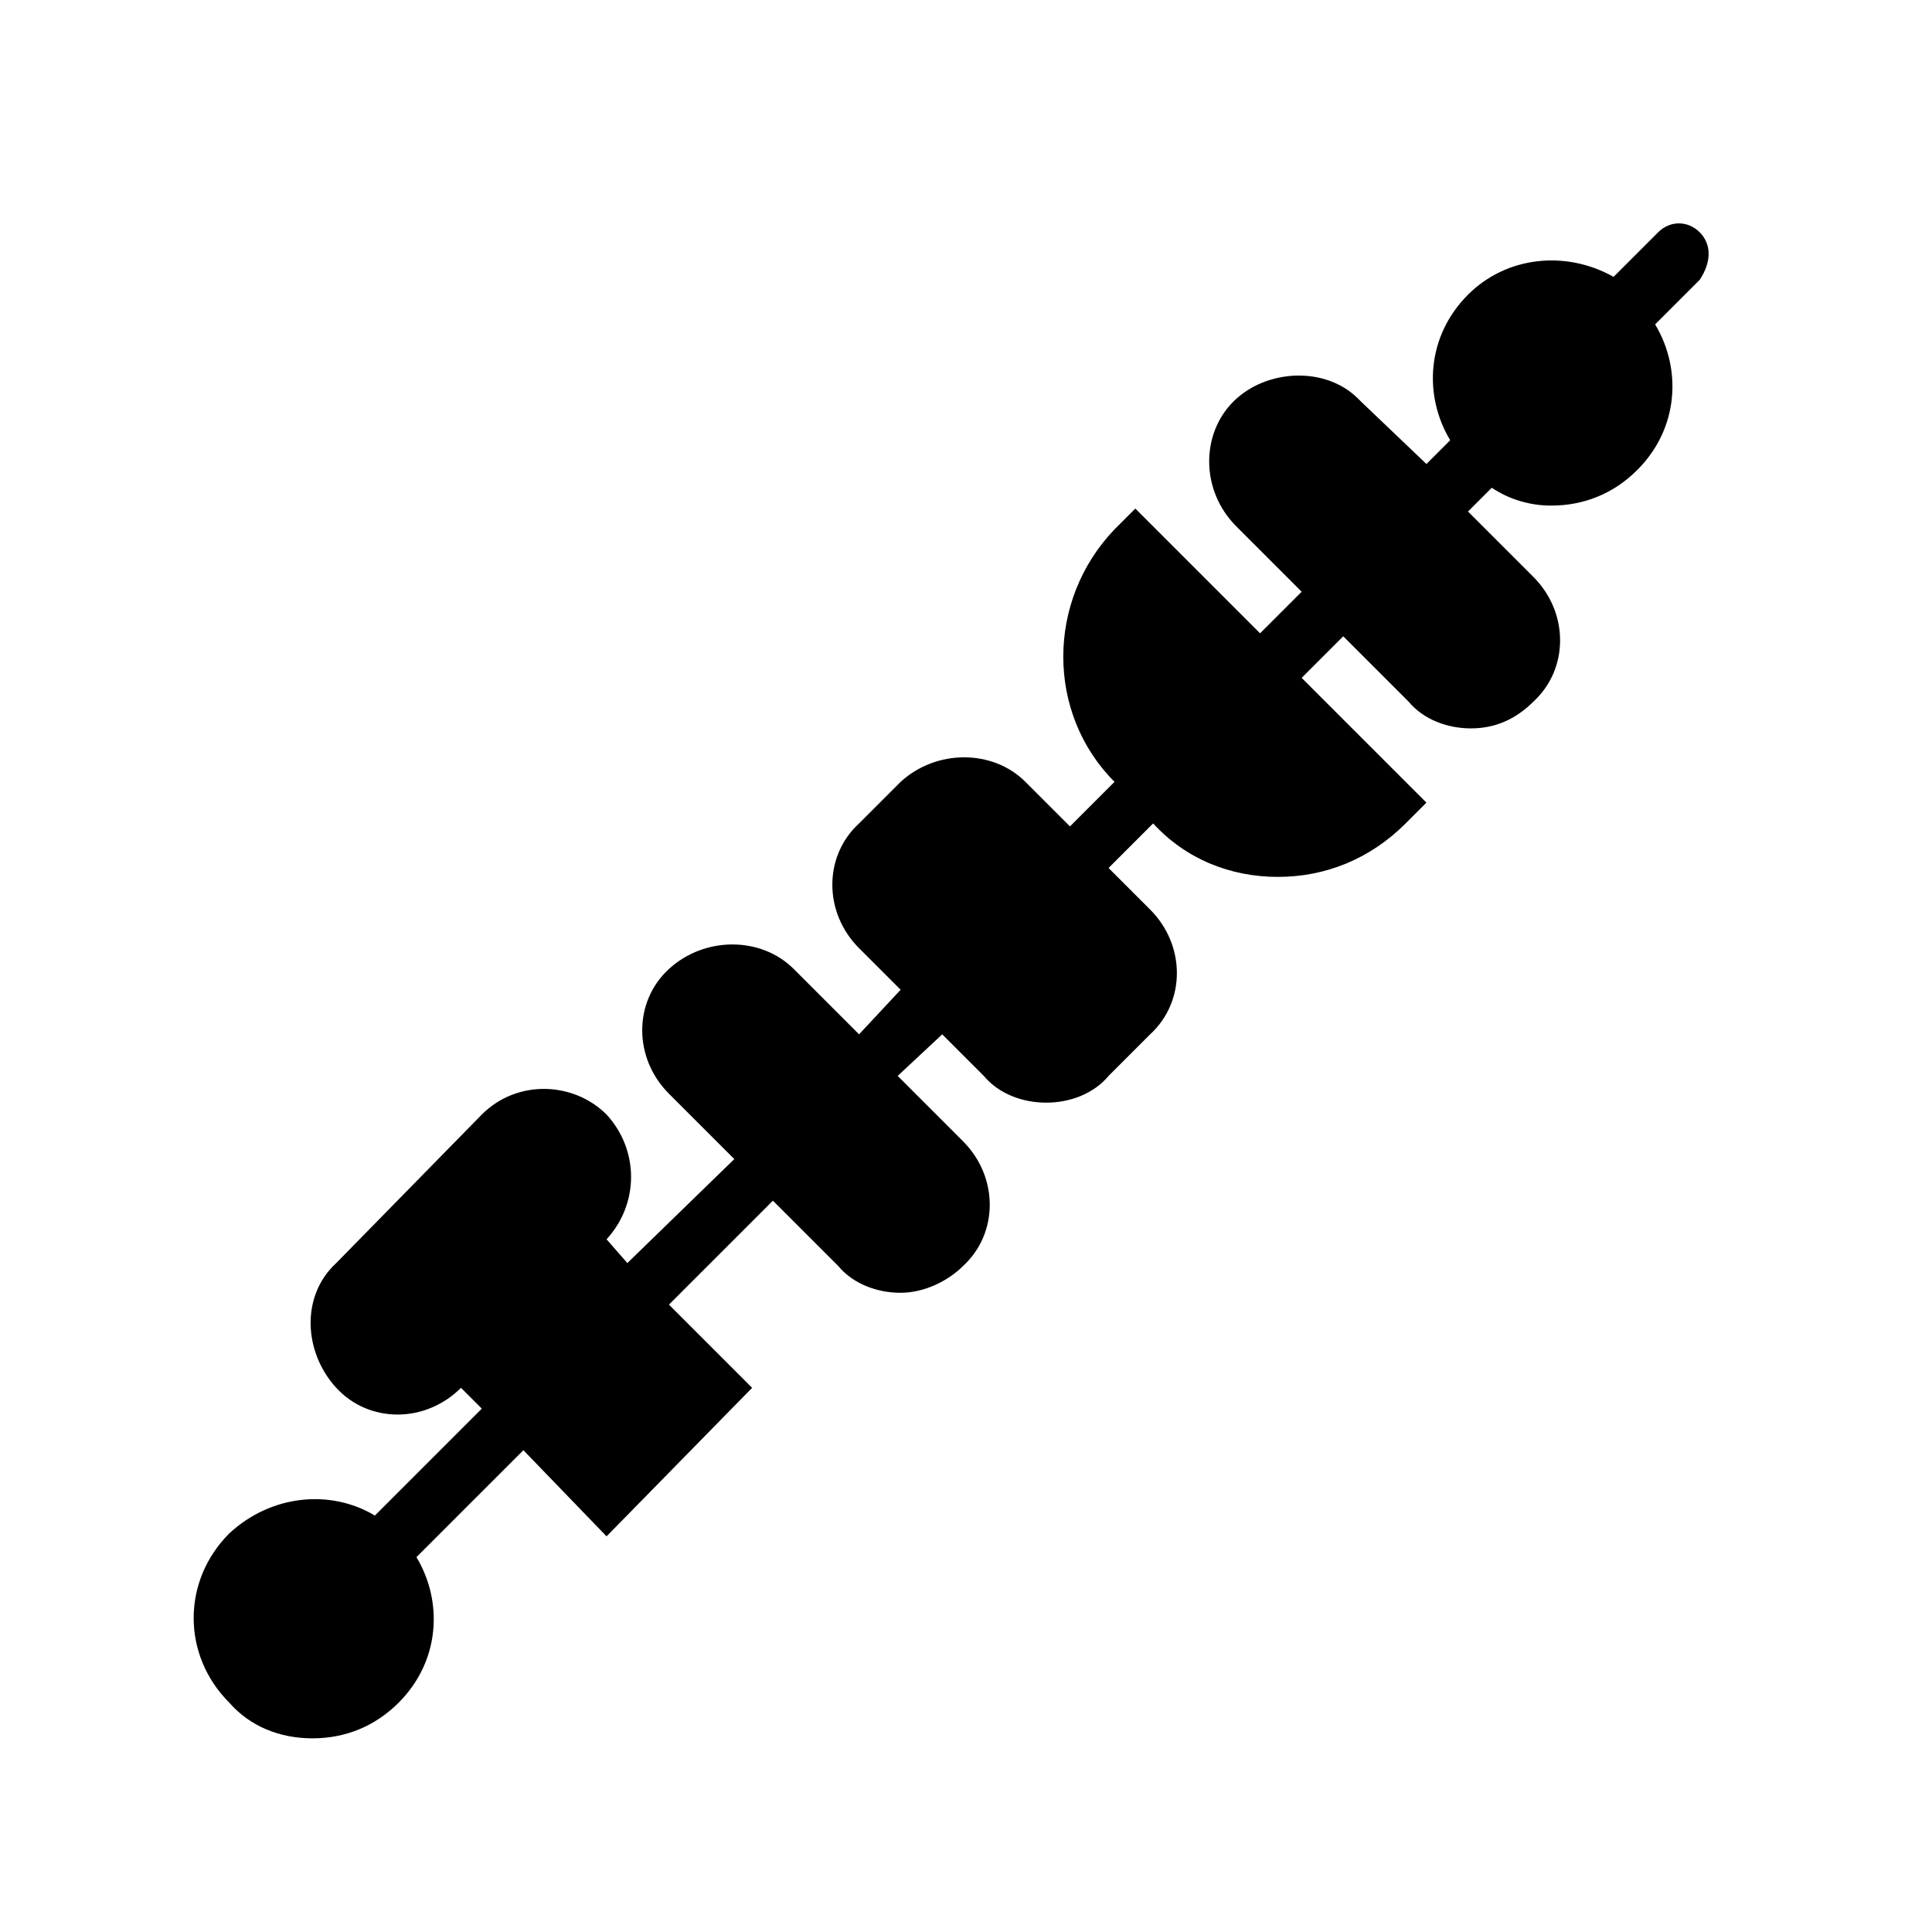 <?xml version="1.0" encoding="UTF-8"?>
<!-- Uploaded to: SVG Repo, www.svgrepo.com, Generator: SVG Repo Mixer Tools -->
<svg fill="#000000" width="800px" height="800px" version="1.1" viewBox="144 144 512 512" xmlns="http://www.w3.org/2000/svg">
 <path d="m594.44 205.56c-3.148-3.148-7.871-3.148-11.02 0l-11.809 11.809c-12.594-7.086-28.34-5.512-38.574 4.723-11.02 11.02-11.809 26.766-4.723 38.574l-6.297 6.297-17.32-16.531c-0.789-0.789-0.789-0.789-0.789-0.789-8.66-8.66-24.402-7.871-33.062 0.789-8.66 8.66-8.66 23.617 0.789 33.062l17.32 17.32-11.02 11.02-33.062-33.062-5.512 5.512c-18.105 18.895-18.105 48.805 0 66.914l-11.809 11.809-11.809-11.812c-8.66-8.66-23.617-8.66-33.062 0l-11.02 11.02c-9.445 8.66-9.445 23.617 0 33.062l11.02 11.02-11.02 11.809-17.32-17.32c-8.66-8.66-23.617-8.66-33.062 0-9.445 8.66-9.445 23.617 0 33.062l17.32 17.32-28.34 27.555-5.512-6.297c8.66-9.445 8.66-23.617 0-33.062-8.66-8.66-23.617-9.445-33.062 0l-38.574 39.359c-9.445 8.66-8.66 23.617 0 33.062s23.617 9.445 33.062 0l5.512 5.512-28.34 28.34c-11.809-7.086-27.551-5.512-38.574 4.723-12.594 12.594-12.594 32.273 0 44.871 5.512 6.297 13.387 9.445 22.043 9.445 8.66 0 16.531-3.148 22.828-9.445 11.02-11.02 11.809-26.766 4.723-38.574l28.34-28.34 22.043 22.828 38.574-39.359-22.043-22.043 27.551-27.551 17.32 17.32c3.938 4.723 10.234 7.086 16.531 7.086 6.297 0 12.594-3.148 16.531-7.086 9.445-8.66 9.445-23.617 0-33.062l-17.32-17.32 11.809-11.02 11.02 11.02c3.938 4.723 10.234 7.086 16.531 7.086s12.594-2.363 16.531-7.086l11.02-11.02c9.445-8.66 9.445-23.617 0-33.062l-11.02-11.02 11.809-11.809c8.66 9.445 20.469 14.168 33.062 14.168s24.402-4.723 33.852-14.168l5.512-5.512-33.062-33.062 11.02-11.02 17.32 17.32c3.938 4.723 10.234 7.086 16.531 7.086s11.809-2.363 16.531-7.086c9.445-8.66 9.445-23.617 0-33.062l-17.32-17.32 6.297-6.297c4.723 3.148 10.234 4.723 15.742 4.723 8.66 0 16.531-3.148 22.828-9.445 11.02-11.02 11.809-26.766 4.723-38.574l11.809-11.809c3.152-4.727 3.152-9.449 0.004-12.598z"/>
</svg>